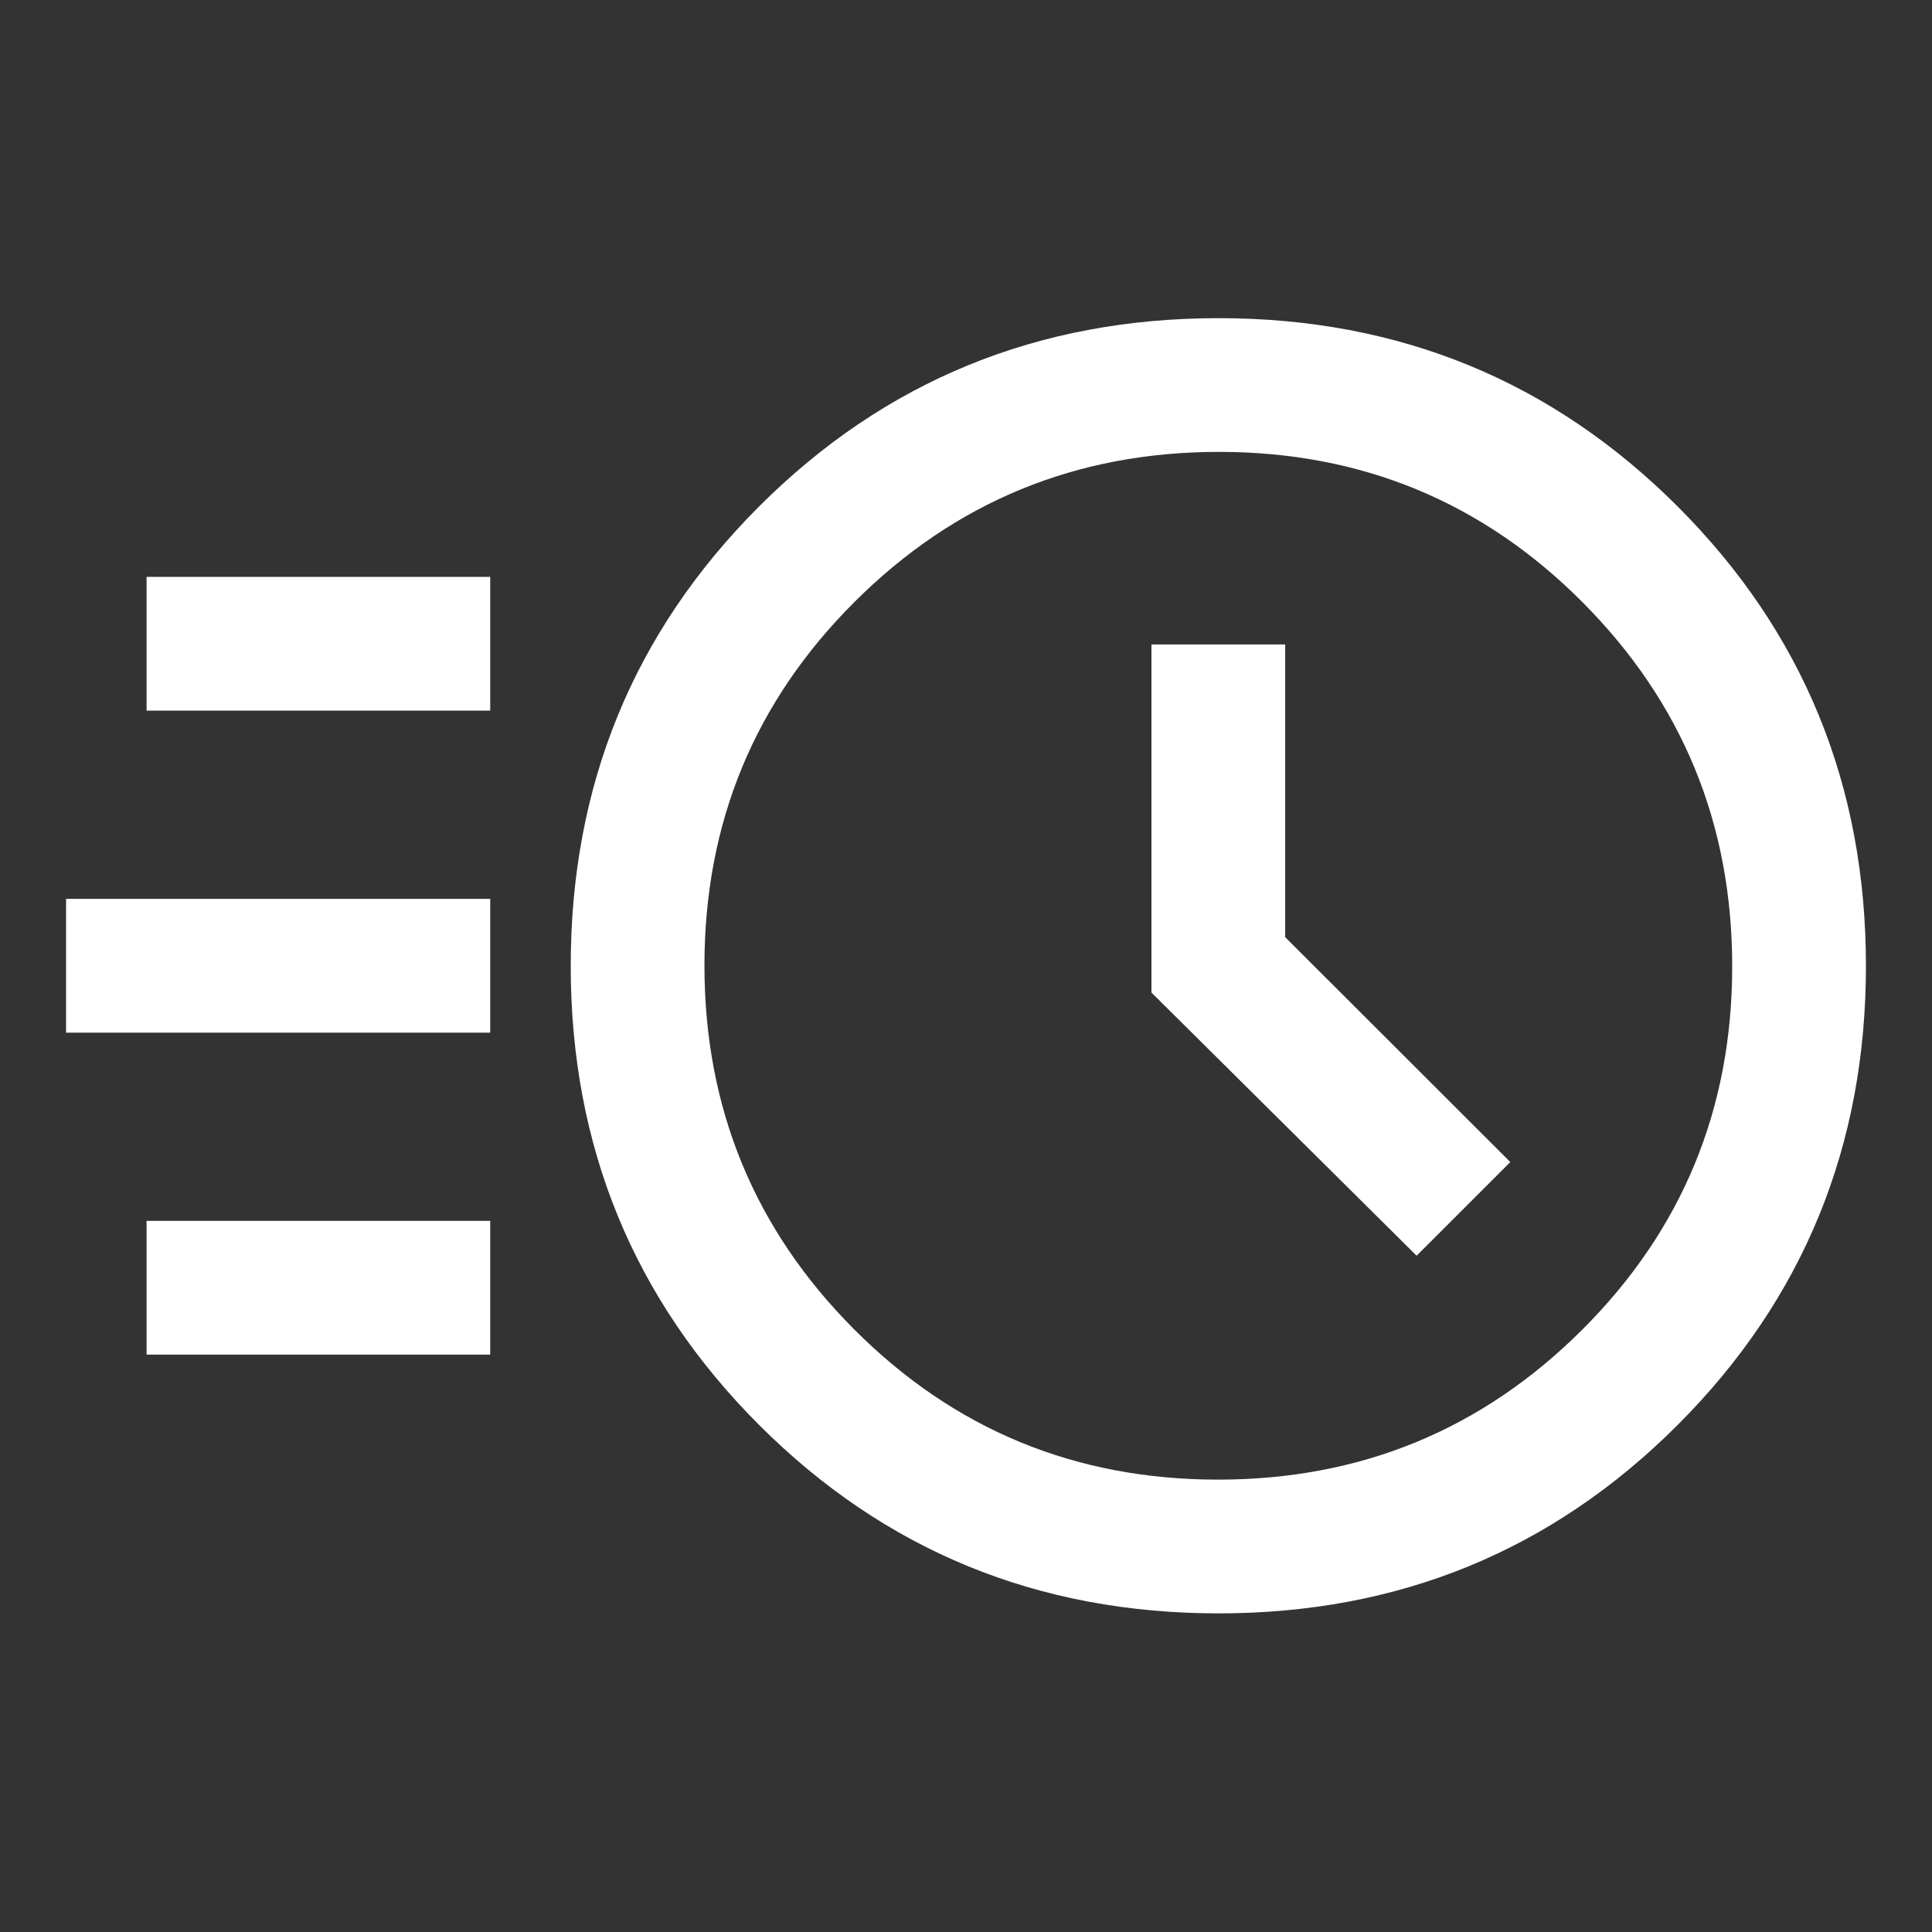 <svg xmlns="http://www.w3.org/2000/svg" width="103" height="103" viewBox="0 0 103 103" fill="none"><rect x="0" y="0" width="103" height="103" fill="#333333" stroke="none"/><mask id="mask0_332_13" style="mask-type:alpha" maskUnits="userSpaceOnUse" x="0" y="0" width="103" height="103"><rect width="103" height="103" fill="#D9D9D9"></rect></mask><g mask="url(#mask0_332_13)"><path d="M64.965 86.013C55.329 86.013 47.163 82.664 40.468 75.966C33.774 69.268 30.427 61.111 30.427 51.496C30.427 41.86 33.774 33.696 40.468 27.002C47.163 20.309 55.329 16.962 64.965 16.962C74.587 16.962 82.744 20.308 89.437 26.999C96.131 33.691 99.478 41.856 99.478 51.497C99.478 61.118 96.131 69.276 89.437 75.971C82.744 82.665 74.587 86.013 64.965 86.013ZM64.937 78.883C72.536 78.883 79.004 76.223 84.341 70.902C89.679 65.581 92.348 59.12 92.348 51.52C92.348 43.918 89.688 37.447 84.367 32.105C79.046 26.763 72.586 24.091 64.984 24.091C57.383 24.091 50.912 26.753 45.57 32.077C40.227 37.402 37.556 43.867 37.556 51.472C37.556 59.071 40.218 65.539 45.542 70.876C50.867 76.214 57.332 78.883 64.937 78.883ZM75.524 66.946L80.518 61.952L68.517 49.963V34.359H61.387V52.916L75.524 66.946ZM7.814 37.886V30.755H26.135V37.886H7.814ZM3.522 55.053V47.922H26.135V55.053H3.522ZM7.814 72.219V65.089H26.135V72.219H7.814Z" fill="white"></path></g></svg>